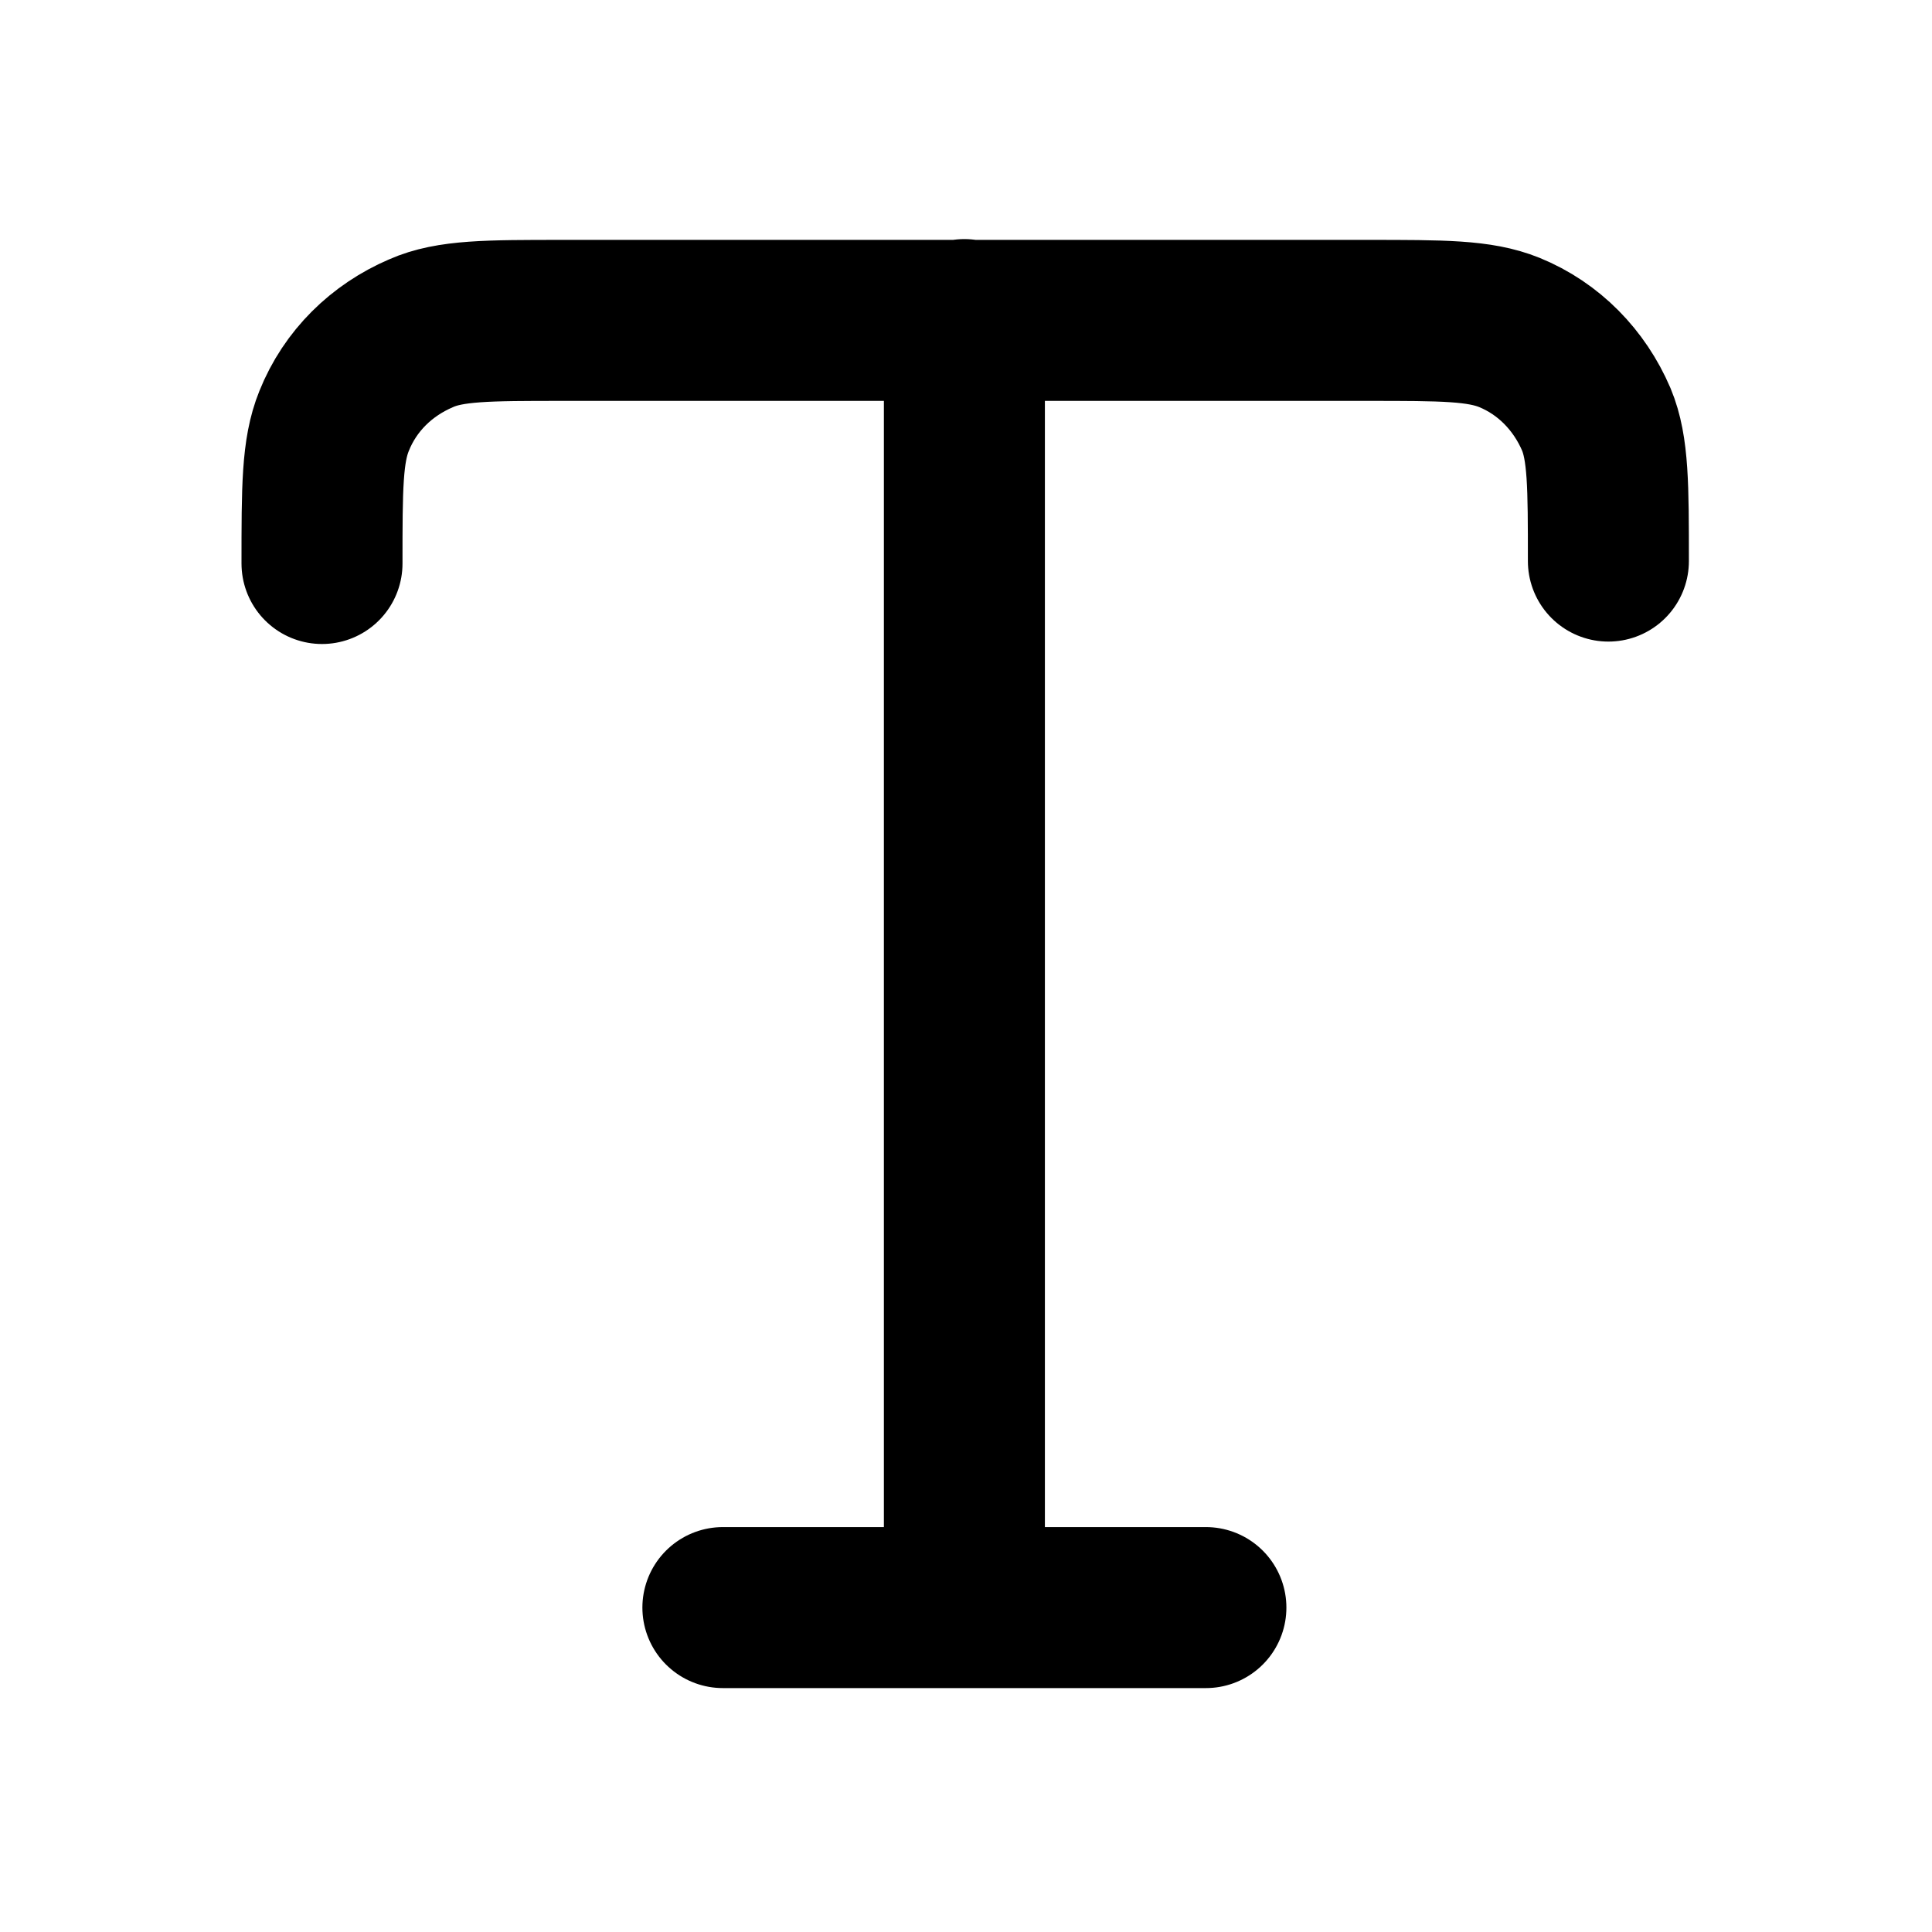 <svg viewBox="0 0 24 24" xmlns="http://www.w3.org/2000/svg"><path fill="none" stroke="#000" stroke-linecap="round" stroke-linejoin="round" stroke-width="2" d="M4 7c0-.94 0-1.4.15-1.77 .2-.5.59-.88 1.08-1.09 .36-.16.83-.16 1.76-.16h10c.93 0 1.39 0 1.76.15 .49.2.87.59 1.08 1.08 .15.36.15.83.15 1.76m-11 13h6m-3-16v16"/></svg>